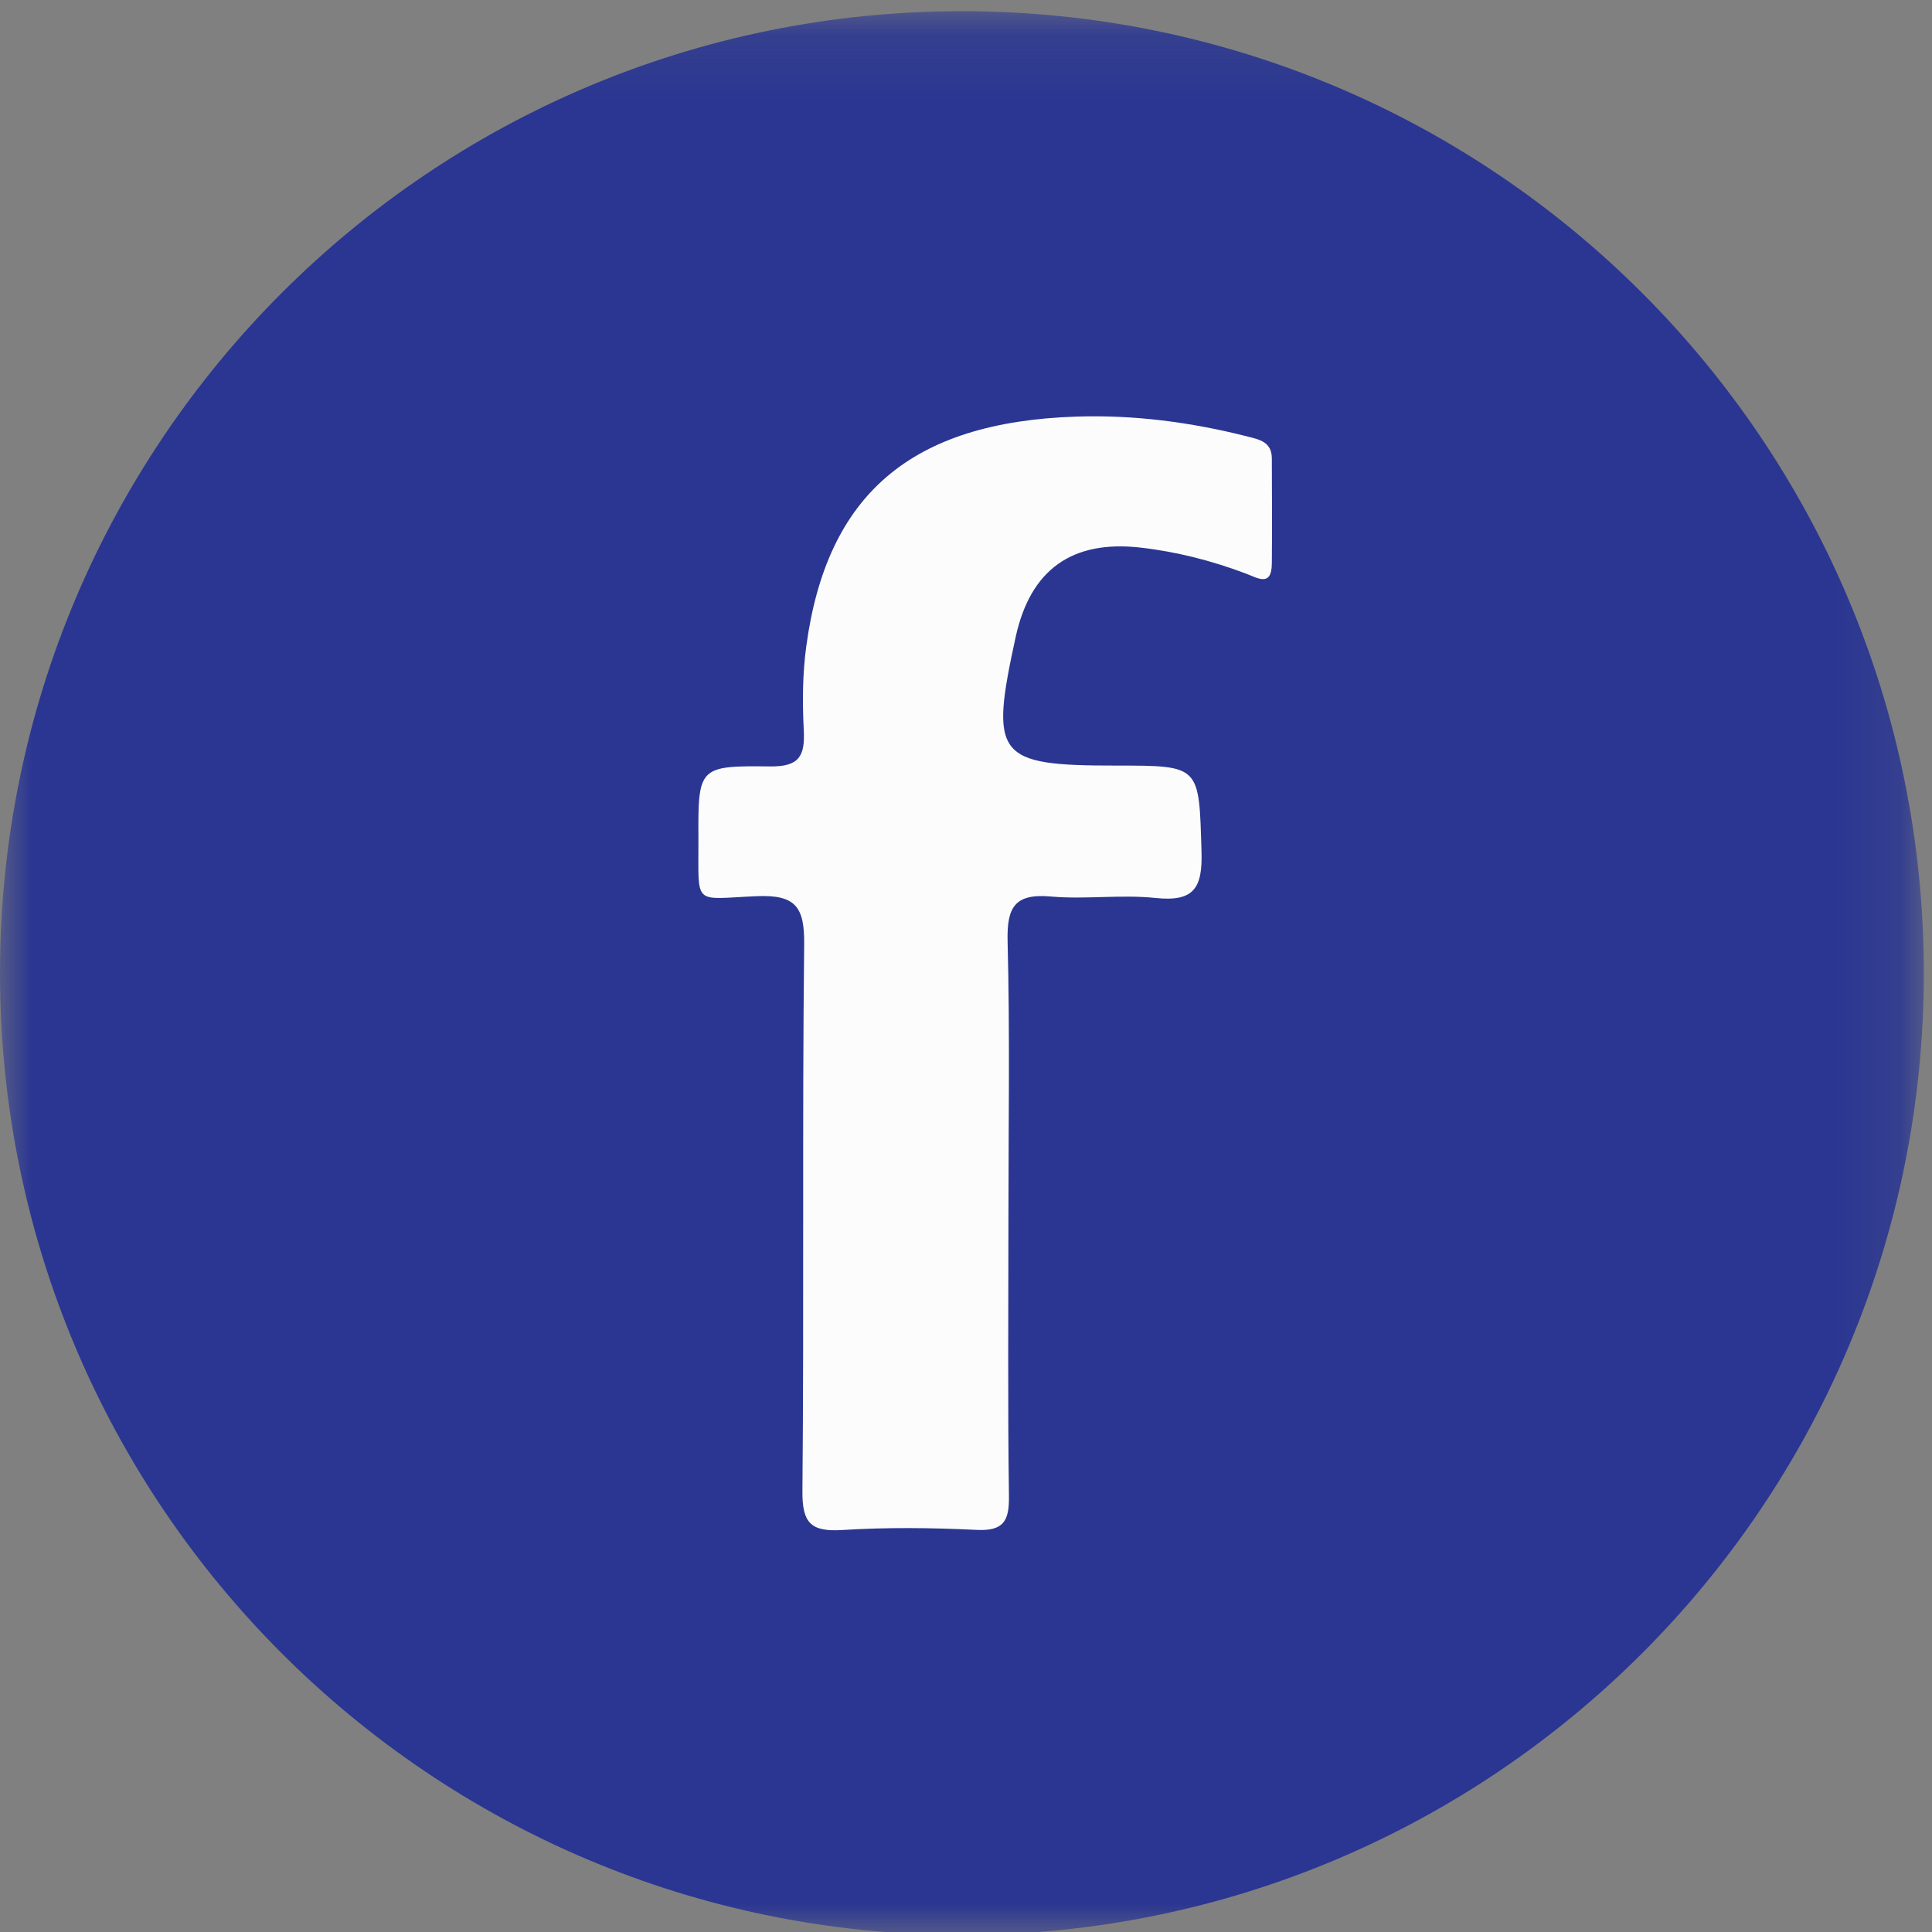 <?xml version="1.0" encoding="UTF-8"?>
<svg width="30px" height="30px" viewBox="0 0 30 30" version="1.1" xmlns="http://www.w3.org/2000/svg" xmlns:xlink="http://www.w3.org/1999/xlink">
    <rect x="0" y="0" width="30" height="30" fill="#808080" stroke="none"/>
    <!-- Generator: Sketch 62 (91390) - https://sketch.com -->
    <title>Group 6</title>
    <desc>Created with Sketch.</desc>
    <defs>
        <polygon id="path-1" points="0 0.127 29.873 0.127 29.873 30 0 30"></polygon>
    </defs>
    <g id="*Images" stroke="none" stroke-width="1" fill="none" fill-rule="evenodd">
        <g id="Group-6">
            <g id="Group-3" transform="translate(0, 0.047)">
                <mask id="mask-2" fill="white">
                    <use xlink:href="#path-1"></use>
                </mask>
                <g id="Clip-2"></g>
                <path d="M29.873,15.064 C29.873,23.313 23.186,30 14.936,30 C6.687,30 -8.72093023e-05,23.313 -8.72093023e-05,15.064 C-8.72093023e-05,6.814 6.687,0.127 14.936,0.127 C23.186,0.127 29.873,6.814 29.873,15.064" id="Fill-1" fill="#2A3691" mask="url(#mask-2)"></path>
            </g>
            <path d="M15.659,18.925 C15.659,20.361 15.647,21.797 15.667,23.233 C15.672,23.617 15.584,23.777 15.164,23.756 C14.469,23.722 13.769,23.715 13.076,23.758 C12.589,23.788 12.456,23.648 12.46,23.153 C12.486,20.325 12.456,17.496 12.487,14.669 C12.494,14.082 12.356,13.89 11.747,13.916 C10.746,13.958 10.85,14.086 10.845,13.031 C10.839,11.913 10.844,11.887 11.957,11.901 C12.414,11.907 12.501,11.737 12.481,11.337 C12.459,10.904 12.461,10.463 12.52,10.034 C12.839,7.676 14.148,6.554 16.71,6.469 C17.602,6.439 18.489,6.555 19.359,6.775 C19.558,6.825 19.749,6.86 19.749,7.121 C19.751,7.665 19.755,8.209 19.749,8.753 C19.745,9.118 19.529,8.975 19.35,8.908 C18.819,8.707 18.272,8.567 17.709,8.503 C16.644,8.382 16,8.848 15.772,9.888 C15.364,11.753 15.47,11.889 17.338,11.888 C18.646,11.888 18.617,11.889 18.657,13.222 C18.674,13.787 18.542,14.006 17.947,13.944 C17.409,13.887 16.856,13.969 16.317,13.921 C15.753,13.871 15.633,14.091 15.646,14.618 C15.683,16.053 15.659,17.489 15.659,18.925" id="Fill-4" fill="#FCFCFC"></path>
        </g>
    </g>
</svg>